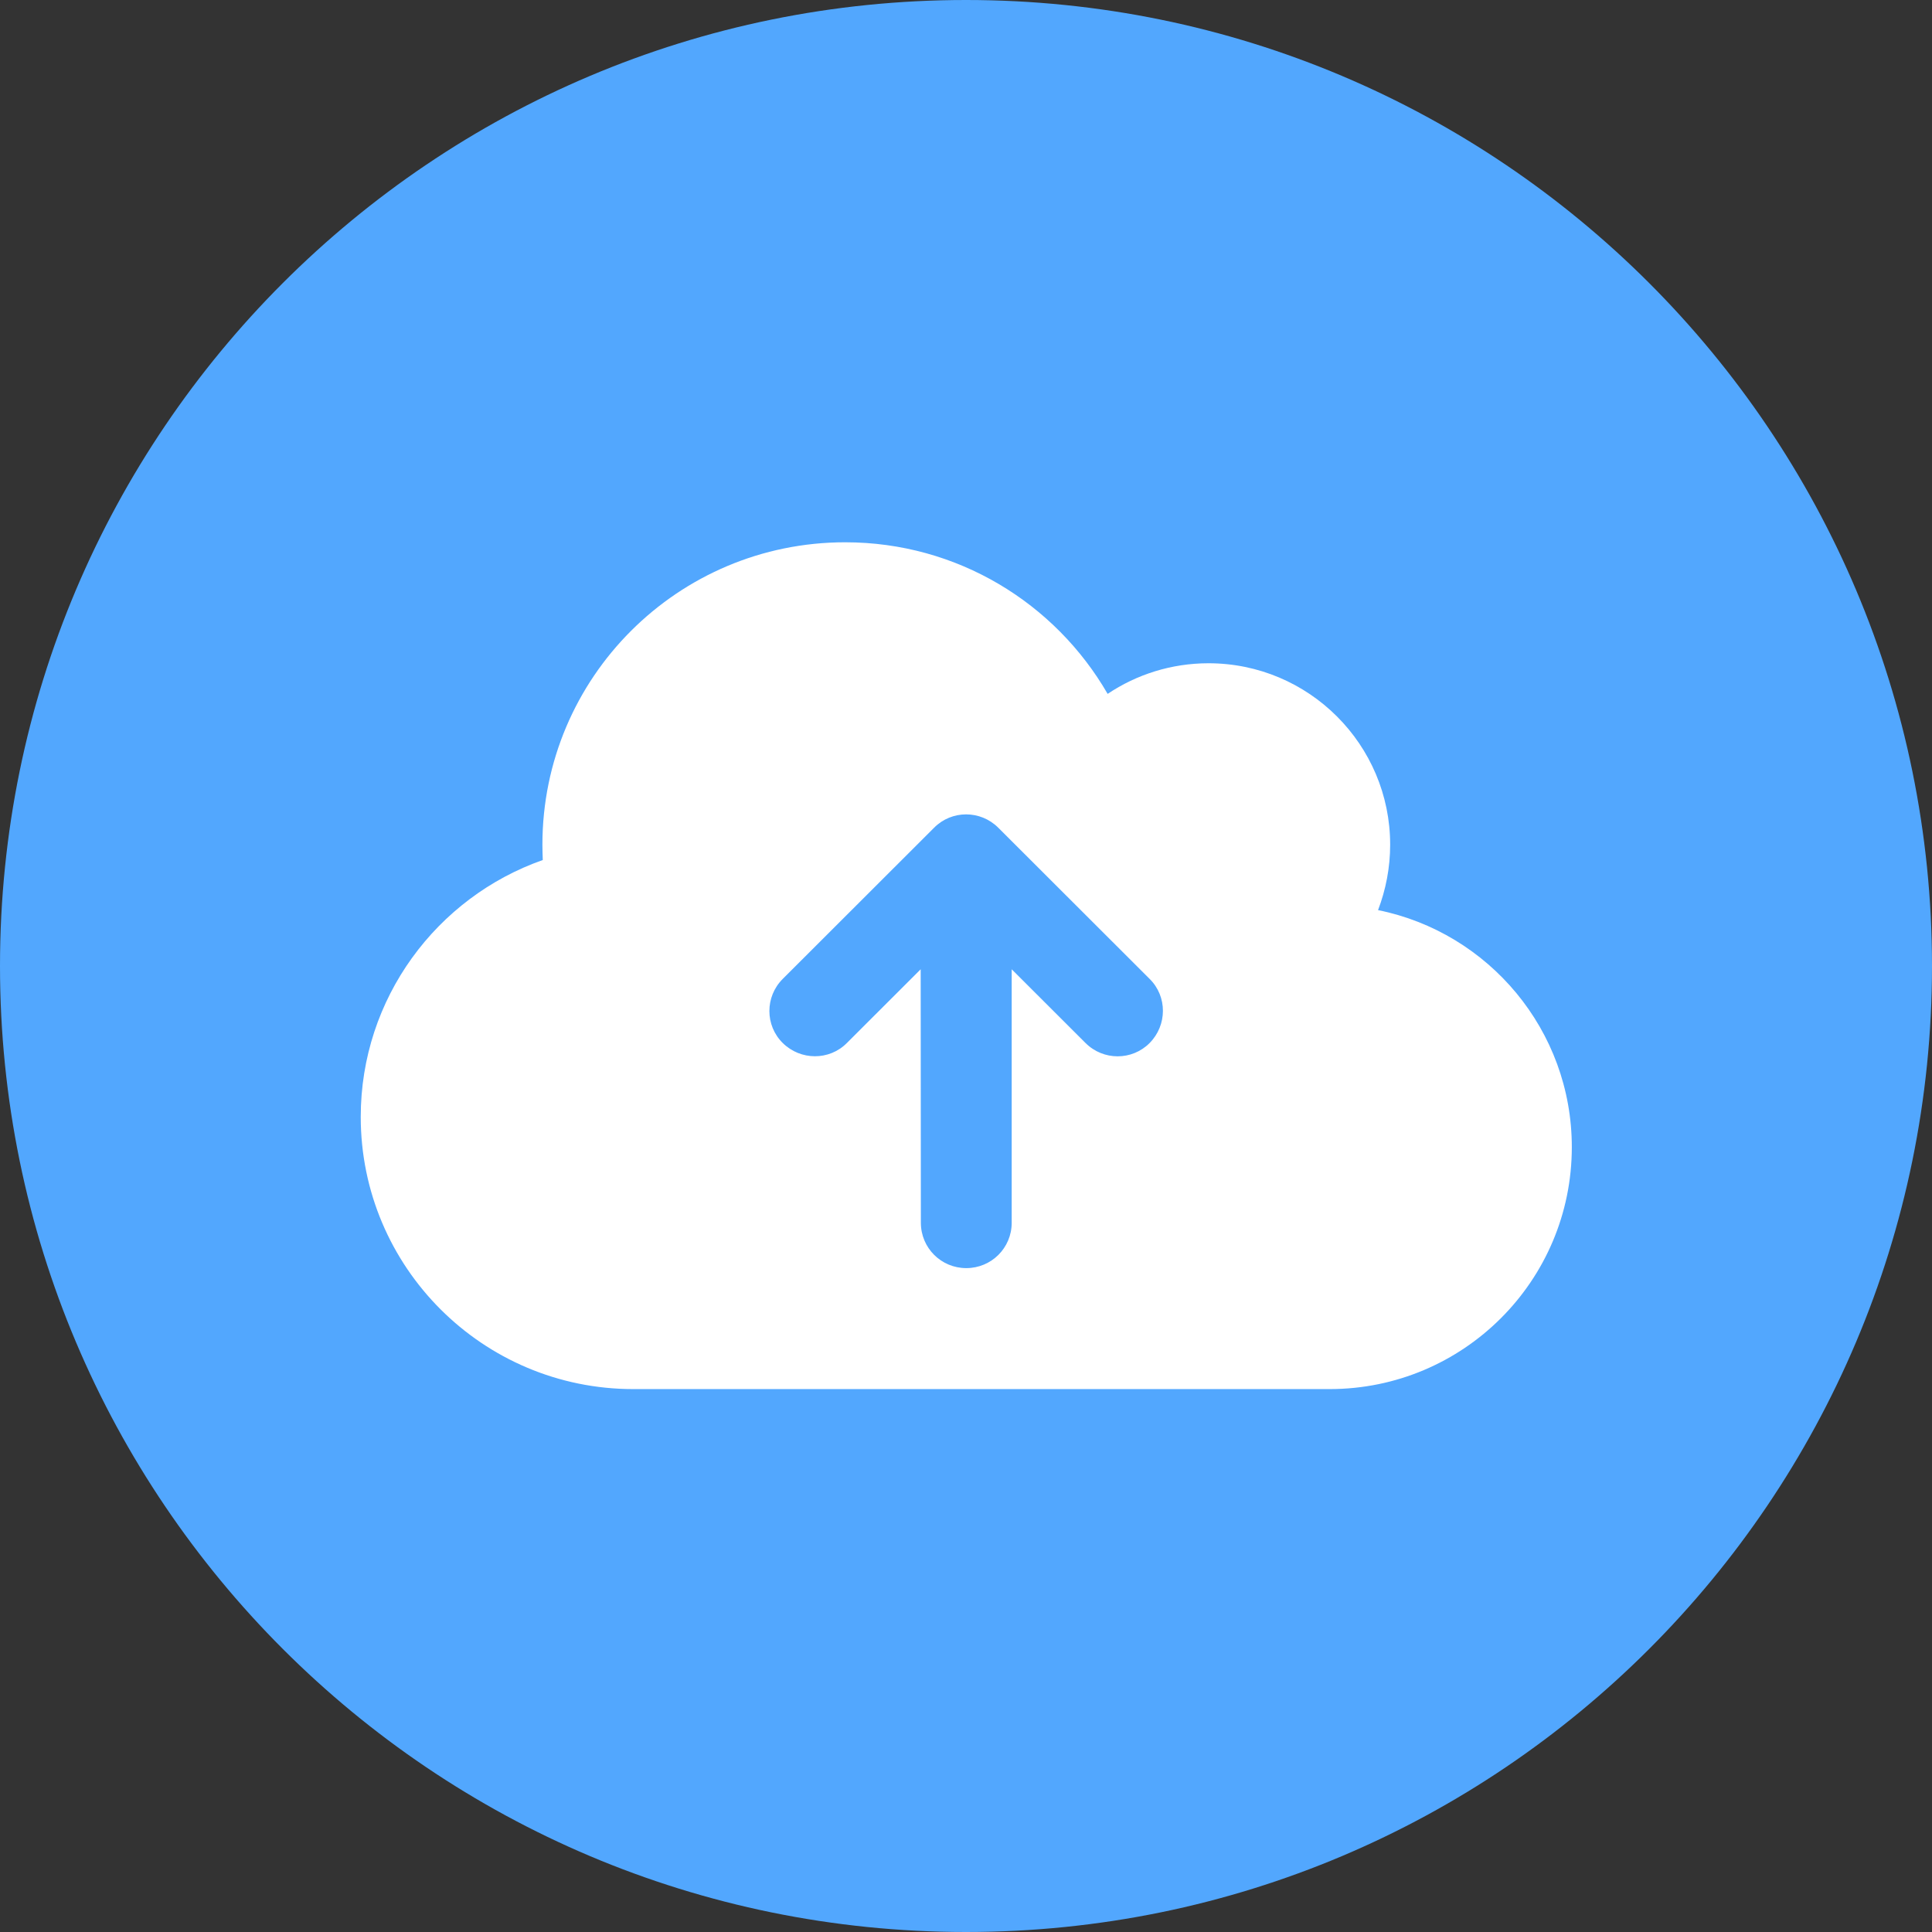 <svg xmlns="http://www.w3.org/2000/svg" xmlns:xlink="http://www.w3.org/1999/xlink" width="1080" viewBox="0 0 810 810" height="1080" preserveAspectRatio="xMidYMid meet"><rect x="0" y="0" width="810" height="810" fill="#333333" stroke="none"/><defs><clipPath id="25945acd35"><path d="M 405 0 C 181.324 0 0 181.324 0 405 C 0 628.676 181.324 810 405 810 C 628.676 810 810 628.676 810 405 C 810 181.324 628.676 0 405 0 Z M 405 0 " clip-rule="nonzero"></path></clipPath><clipPath id="3b47ab7076"><path d="M 151.242 227 L 658.992 227 L 658.992 583 L 151.242 583 Z M 151.242 227 " clip-rule="nonzero"></path></clipPath></defs><g clip-path="url(#25945acd35)"><rect x="-81" width="972" fill="#52a7fe" y="-81" height="972" fill-opacity="1"></rect></g><g clip-path="url(#3b47ab7076)"><path fill="#ffffff" d="M 265.488 582.383 C 202.414 582.383 151.242 531.27 151.242 468.266 C 151.242 418.5 183.137 376.184 227.562 360.57 C 227.484 358.43 227.406 356.293 227.406 354.152 C 227.406 284.098 284.211 227.355 354.344 227.355 C 401.391 227.355 442.406 252.875 464.383 290.914 C 476.441 282.828 491.039 278.074 506.668 278.074 C 548.715 278.074 582.832 312.152 582.832 354.152 C 582.832 363.82 581.008 373.012 577.754 381.57 C 624.086 390.922 658.992 431.895 658.992 480.945 C 658.992 536.973 613.535 582.383 557.441 582.383 Z M 328.164 410.418 C 320.703 417.867 320.703 429.91 328.164 437.281 C 335.621 444.652 347.68 444.73 355.059 437.281 L 386 406.375 L 386.078 512.645 C 386.078 523.188 394.566 531.664 405.117 531.664 C 415.668 531.664 424.16 523.188 424.16 512.645 L 424.16 406.375 L 455.102 437.281 C 462.559 444.73 474.617 444.73 481.996 437.281 C 489.371 429.832 489.453 417.785 481.996 410.418 L 418.527 347.02 C 411.07 339.57 399.008 339.57 391.633 347.02 Z M 328.164 410.418 " fill-opacity="1" fill-rule="nonzero"></path></g></svg>